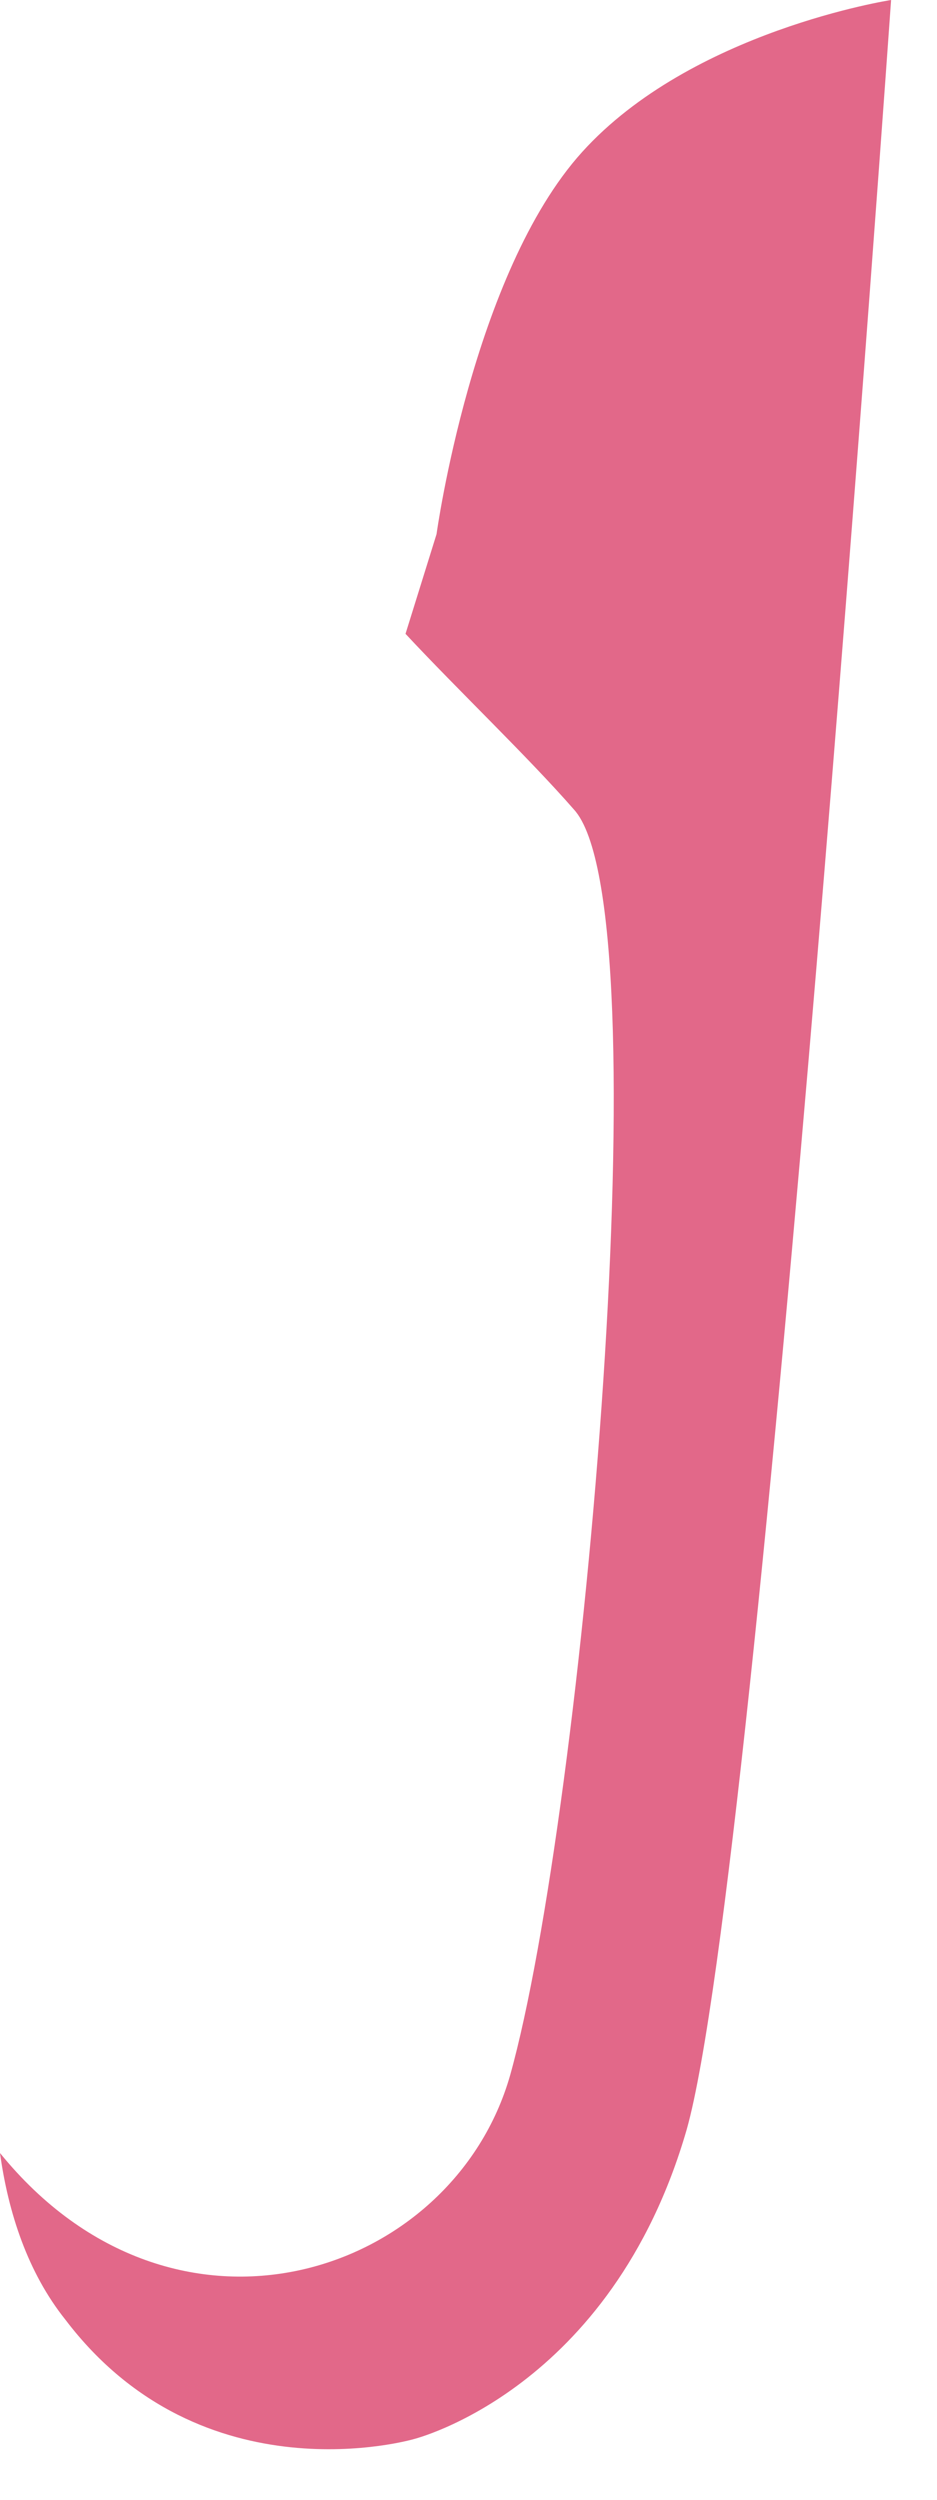 <?xml version="1.0" encoding="utf-8"?>
<svg xmlns="http://www.w3.org/2000/svg" fill="none" height="100%" overflow="visible" preserveAspectRatio="none" style="display: block;" viewBox="0 0 9 24" width="100%">
<path d="M0 20.67C0.079 21.244 0.267 21.818 0.628 22.27C1.947 24.008 3.973 23.417 3.973 23.417C3.973 23.417 5.873 22.948 6.596 20.444C7.302 17.941 8.559 0 8.559 0C8.559 0 6.643 0.296 5.591 1.46C4.538 2.625 4.193 5.128 4.193 5.128L3.895 6.085C4.397 6.624 5.072 7.267 5.512 7.771C6.376 8.71 5.606 17.402 4.9 19.923C4.35 21.852 1.68 22.739 0 20.67Z" fill="#E26889" id="Vector"/>
</svg>